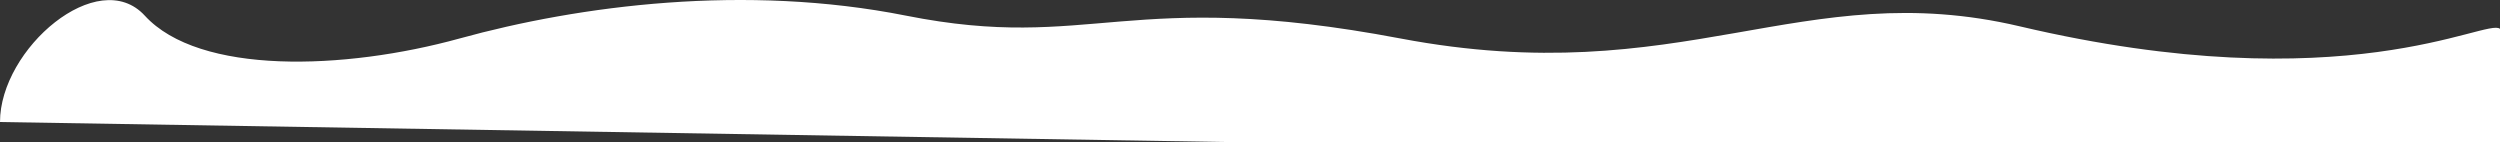 <?xml version="1.0" encoding="UTF-8"?> <svg xmlns="http://www.w3.org/2000/svg" width="1527" height="87" viewBox="0 0 1527 87" fill="none"><rect x="0" y="0" width="1527" height="87" fill="#333333" stroke="none"/> <path d="M1233.66 16.083C1432.86 62.949 1519.17 10.582 1527 17.627V87L764.003 87L0 74.535C0 29.732 59.993 -21.467 88.439 9.559C121.724 45.862 210.224 42.932 280.714 23.504C354.035 3.296 455.182 -9.959 553.399 9.559C667.048 32.142 688.123 -8.165 855.412 23.504C1027.62 56.103 1100.51 -15.245 1233.66 16.083Z" fill="white"></path> </svg> 